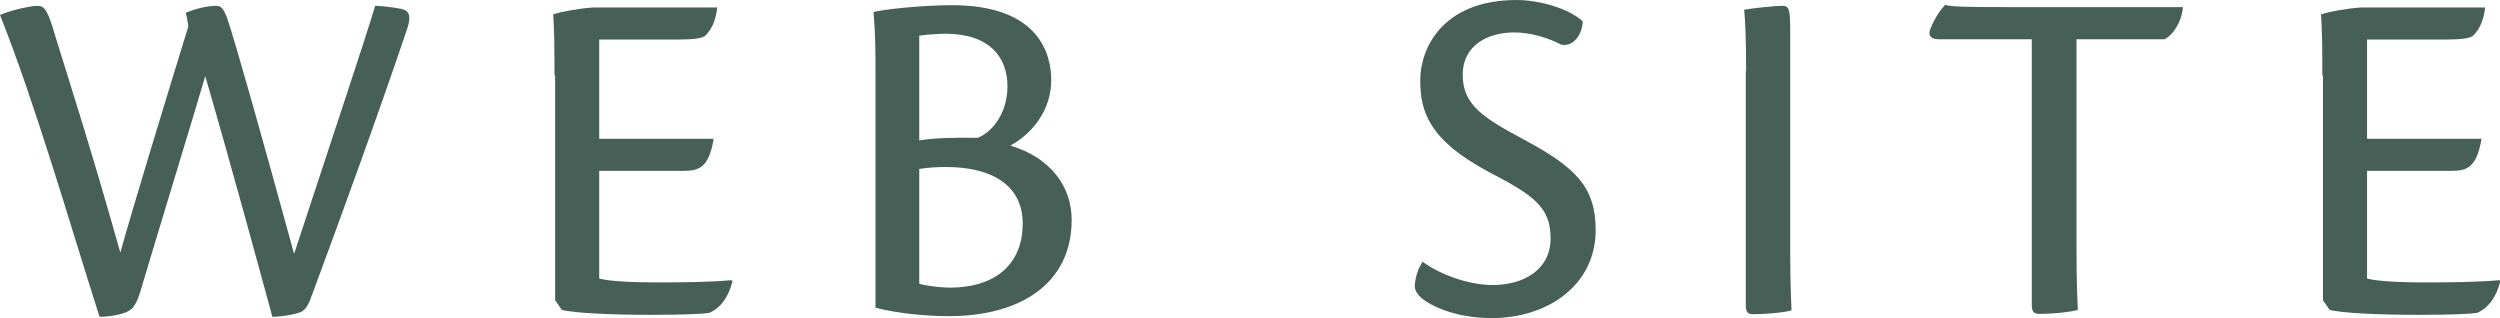 <?xml version="1.0" encoding="UTF-8"?><svg id="_レイヤー_2" xmlns="http://www.w3.org/2000/svg" viewBox="0 0 77.1 9.82"><defs><style>.cls-1{fill:#466057;}</style></defs><g id="_レイヤー_1-2"><path class="cls-1" d="M7,.54c.29.87,1.07,3.64,2.07,7.29C10.44,3.66,11.24,1.28,11.57.18c.12,0,.48.03.79.09.25.05.33.2.21.58-.89,2.64-2.07,5.88-2.92,8.17-.12.33-.18.48-.33.58-.12.08-.62.17-.92.17-.38-1.39-1.19-4.39-2.07-7.42-.46,1.56-1.63,5.38-2.01,6.67-.12.36-.21.51-.41.6-.17.08-.54.15-.84.15C2.13,6.83,1.12,3.29,0,.46.29.33.92.18,1.16.18c.22,0,.32.15.55.95.44,1.42,1.16,3.66,2,6.66.41-1.46,1.26-4.25,2.1-6.98-.02-.13-.05-.31-.08-.42.31-.12.63-.21.96-.21.15,0,.22.14.31.36Z"/><path class="cls-1" d="M17.1,2.33c0-.71,0-1.32-.04-1.89.3-.09.79-.18,1.25-.21h3.81c-.04.41-.19.71-.39.89-.2.1-.54.1-1.2.1h-2.05v3.06h3.53c-.15.89-.44.99-.95.99h-2.58v3.32c.32.09,1.09.12,1.82.12.67,0,1.66-.01,2.26-.07l.03.03c-.12.5-.38.84-.72.98-.19.03-.75.06-1.81.06-1.28,0-2.36-.06-2.73-.15l-.21-.3V2.33Z"/><path class="cls-1" d="M27,2.33c0-.79,0-1.23-.06-1.96.3-.08,1.49-.21,2.42-.21,2.71,0,3.06,1.54,3.06,2.31,0,.9-.55,1.63-1.26,2.02,1.27.38,1.89,1.29,1.89,2.29,0,2-1.63,2.97-3.78,2.97-.69,0-1.58-.08-2.27-.26V2.33ZM28.35,4.33c.48-.08,1.11-.09,1.8-.08.45-.17.92-.76.92-1.59,0-.9-.56-1.62-1.91-1.62-.22,0-.64.03-.81.06v3.22ZM28.35,8.75c.19.06.63.12.96.12,1.25,0,2.23-.61,2.23-1.98,0-1.14-.9-1.74-2.37-1.74-.25,0-.58.02-.82.06v3.54Z"/><path class="cls-1" d="M48.81.66c0,.33-.24.79-.65.72-.39-.2-.92-.38-1.47-.38-.79,0-1.58.39-1.58,1.3s.58,1.31,1.88,2c1.62.87,2.22,1.47,2.22,2.8,0,1.68-1.46,2.71-3.21,2.71-1,0-1.75-.31-2.1-.57-.18-.14-.27-.27-.27-.44.03-.33.13-.55.24-.73.57.42,1.46.72,2.16.72.97,0,1.79-.48,1.79-1.44s-.51-1.32-1.91-2.05c-1.86-.99-2.11-1.88-2.11-2.83s.66-2.47,2.98-2.47c.66,0,1.6.25,2.03.66Z"/><path class="cls-1" d="M53.85,2.19c0-1-.03-1.62-.06-1.89.21-.04.92-.12,1.18-.12.21,0,.24.11.24.78v6.78c0,1.04.03,1.53.04,1.83-.24.08-.9.12-1.17.12-.17,0-.24-.04-.24-.29V2.19Z"/><path class="cls-1" d="M62.65,1.21h-2.86c-.23,0-.35-.1-.25-.34.15-.36.33-.6.45-.72.21.06.57.07,2.22.07h5.11c-.03.47-.34.9-.57.99h-2.71v6.52c0,1.04.03,1.53.04,1.83-.34.08-.79.12-1.18.12-.15,0-.24-.04-.24-.27V1.21Z"/><path class="cls-1" d="M71.62,2.33c0-.71,0-1.32-.04-1.89.3-.09.79-.18,1.25-.21h3.81c-.04.41-.19.71-.39.89-.2.1-.54.1-1.2.1h-2.05v3.06h3.53c-.15.89-.44.99-.95.99h-2.58v3.32c.32.09,1.09.12,1.82.12.67,0,1.66-.01,2.26-.07l.03.03c-.12.5-.38.84-.72.98-.19.03-.75.06-1.81.06-1.28,0-2.36-.06-2.73-.15l-.21-.3V2.33Z"/></g></svg>